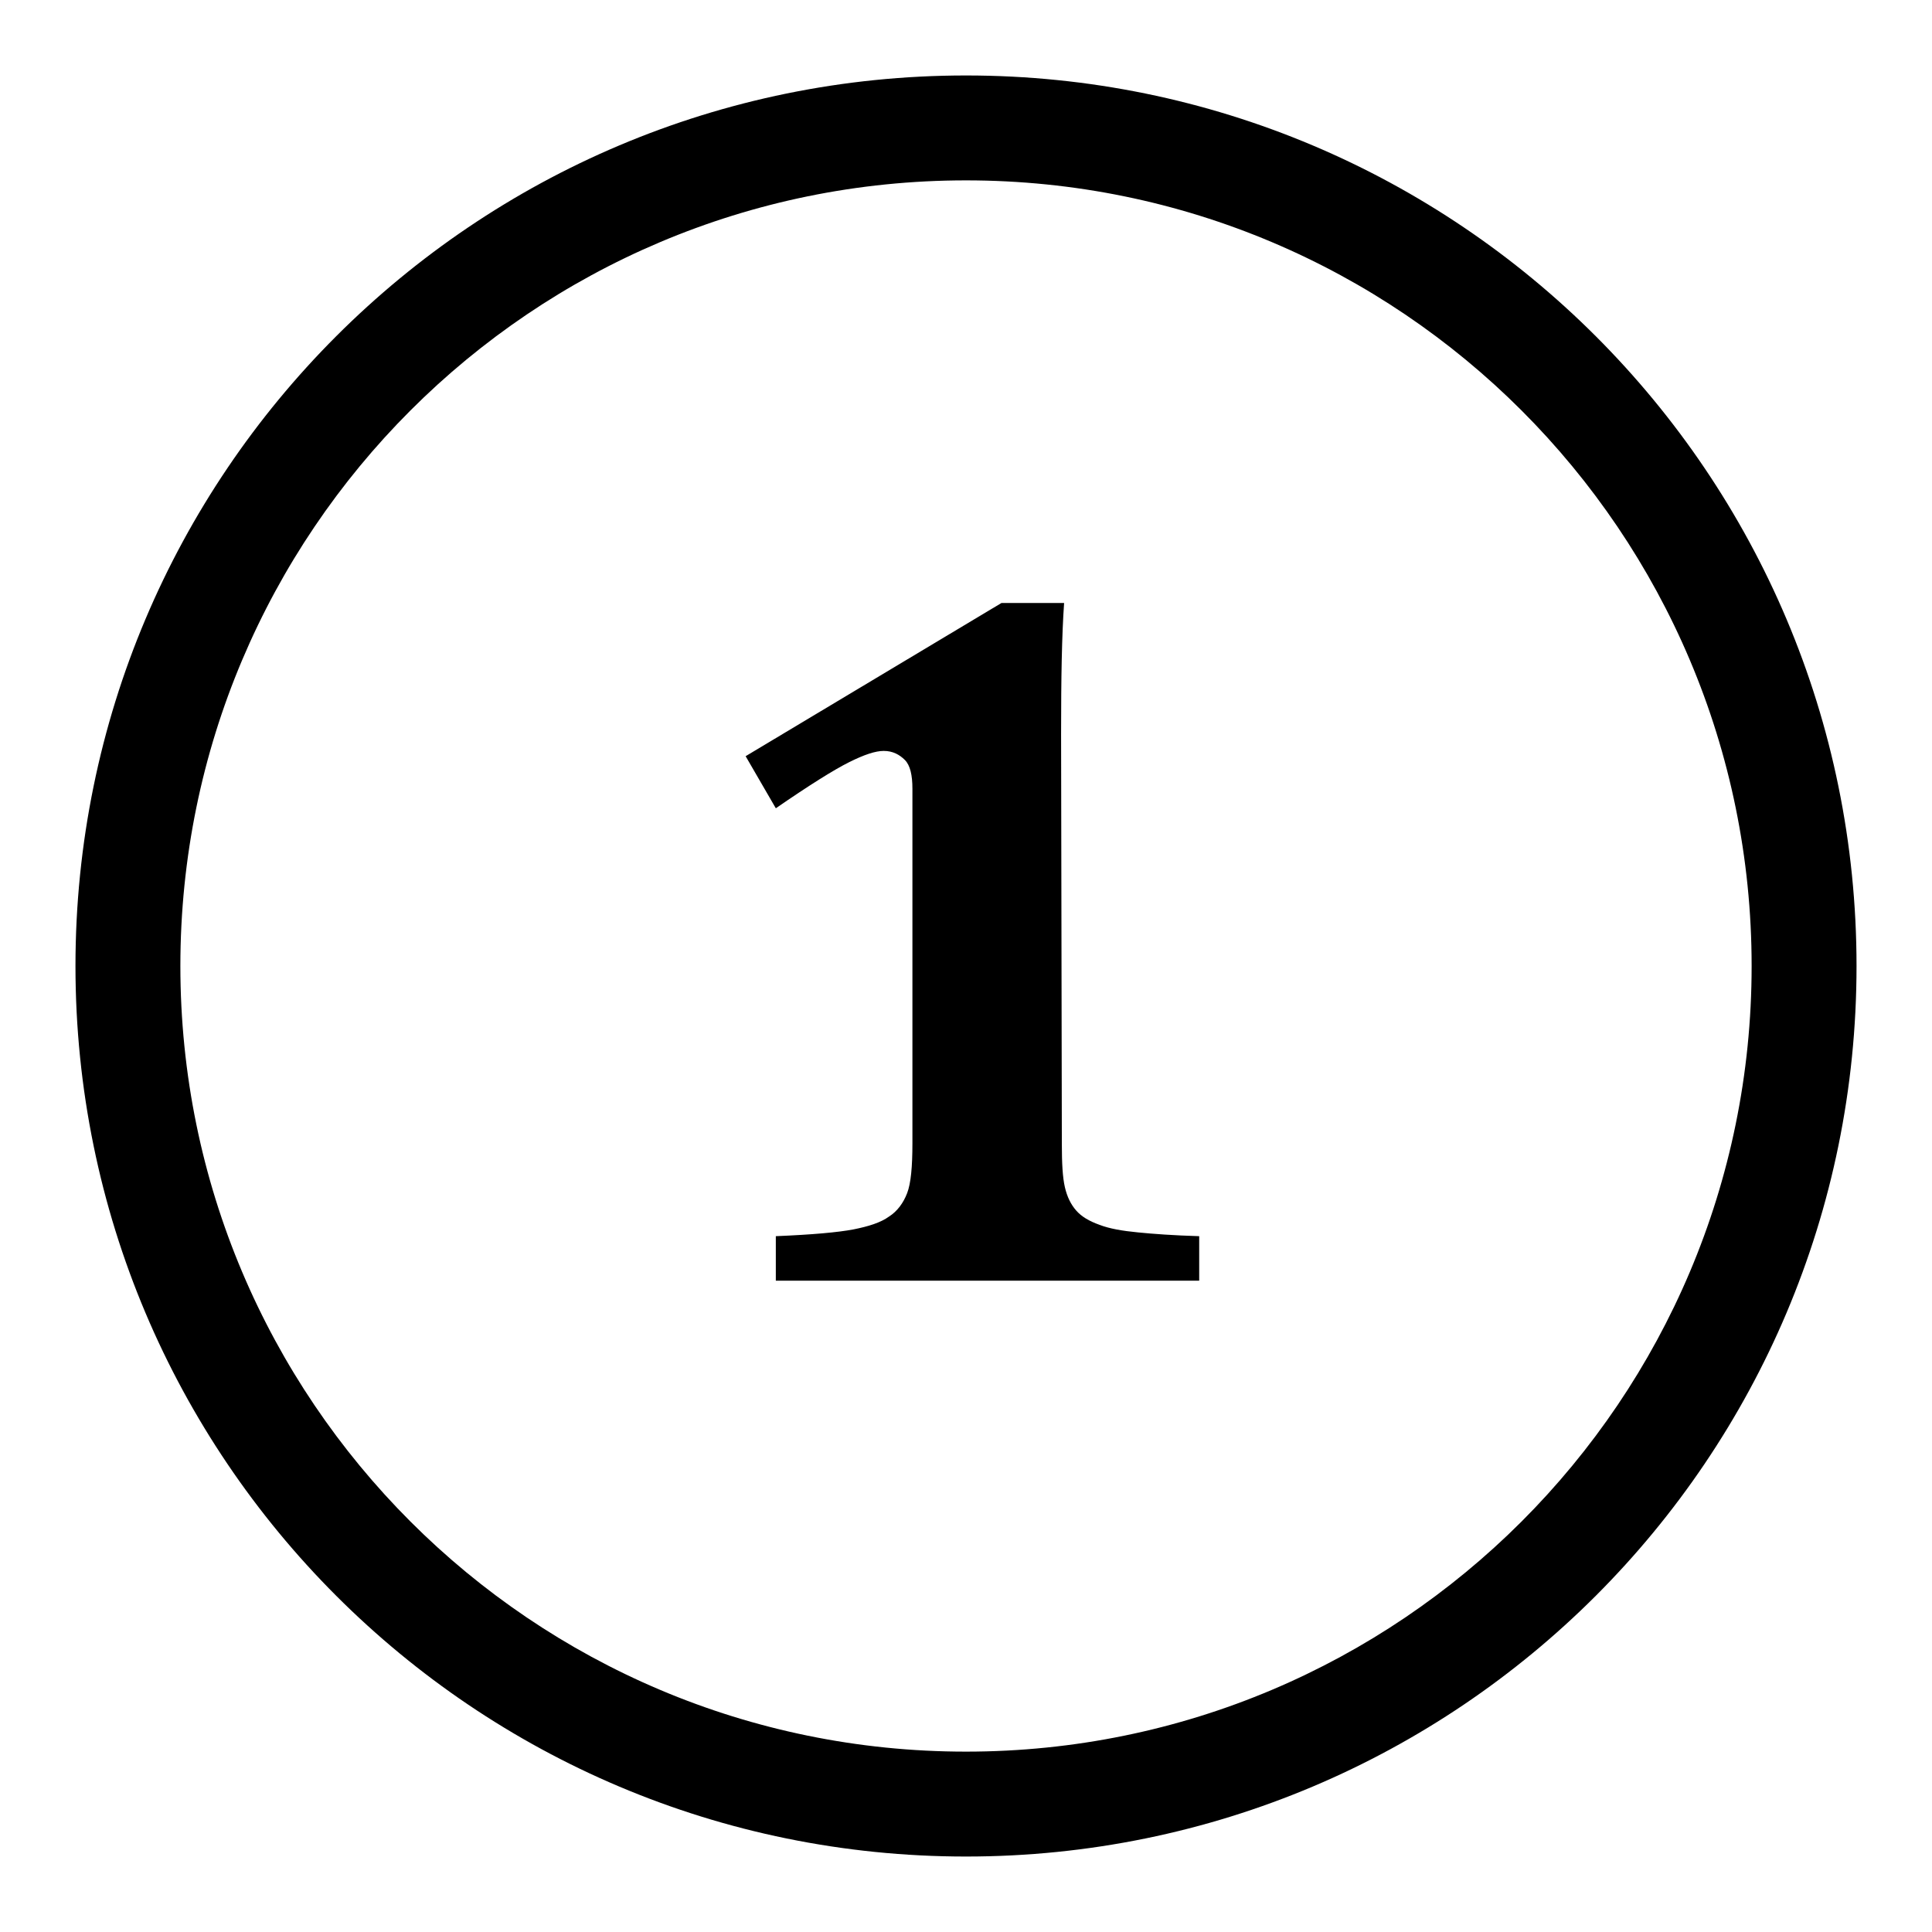 <?xml version="1.0" encoding="utf-8"?>
<!-- Svg Vector Icons : http://www.onlinewebfonts.com/icon -->
<!DOCTYPE svg PUBLIC "-//W3C//DTD SVG 1.1//EN" "http://www.w3.org/Graphics/SVG/1.1/DTD/svg11.dtd">
<svg version="1.1" xmlns="http://www.w3.org/2000/svg" xmlns:xlink="http://www.w3.org/1999/xlink" x="0px" y="0px" viewBox="0 0 256 256" enable-background="new 0 0 256 256" xml:space="preserve">
<g><g><path fill="#000000" d="M128,10C62.8,10,10,62.8,10,128c0,65.2,52.8,118,118,118c65.2,0,118-52.8,118-118C246,62.8,193.2,10,128,10z M128,232.1c-57.5,0-104.1-46.6-104.1-104.1C23.9,70.5,70.5,23.9,128,23.9c57.5,0,104.1,46.6,104.1,104.1C232.1,185.5,185.5,232.1,128,232.1z M140.7,151.6c0,2.5,0.1,4.4,0.4,5.7c0.3,1.3,0.8,2.3,1.5,3.1c0.7,0.8,1.7,1.4,3.1,1.9c1.3,0.5,3,0.8,5.1,1c2,0.2,4.7,0.4,8.1,0.5v5.9h-56.1v-5.9c4.8-0.2,8.2-0.5,10.3-0.9c2-0.4,3.6-0.9,4.7-1.7c1.1-0.7,1.9-1.8,2.4-3.1c0.5-1.3,0.7-3.5,0.7-6.6v-47c0-1.8-0.3-3.1-1-3.8s-1.6-1.2-2.8-1.2c-1.1,0-2.6,0.5-4.6,1.5s-5.2,3-9.7,6.1l-4-6.9l33.9-20.3h8.3c-0.3,4.2-0.4,9.9-0.4,17.3L140.7,151.6L140.7,151.6z"/></g></g>
</svg>